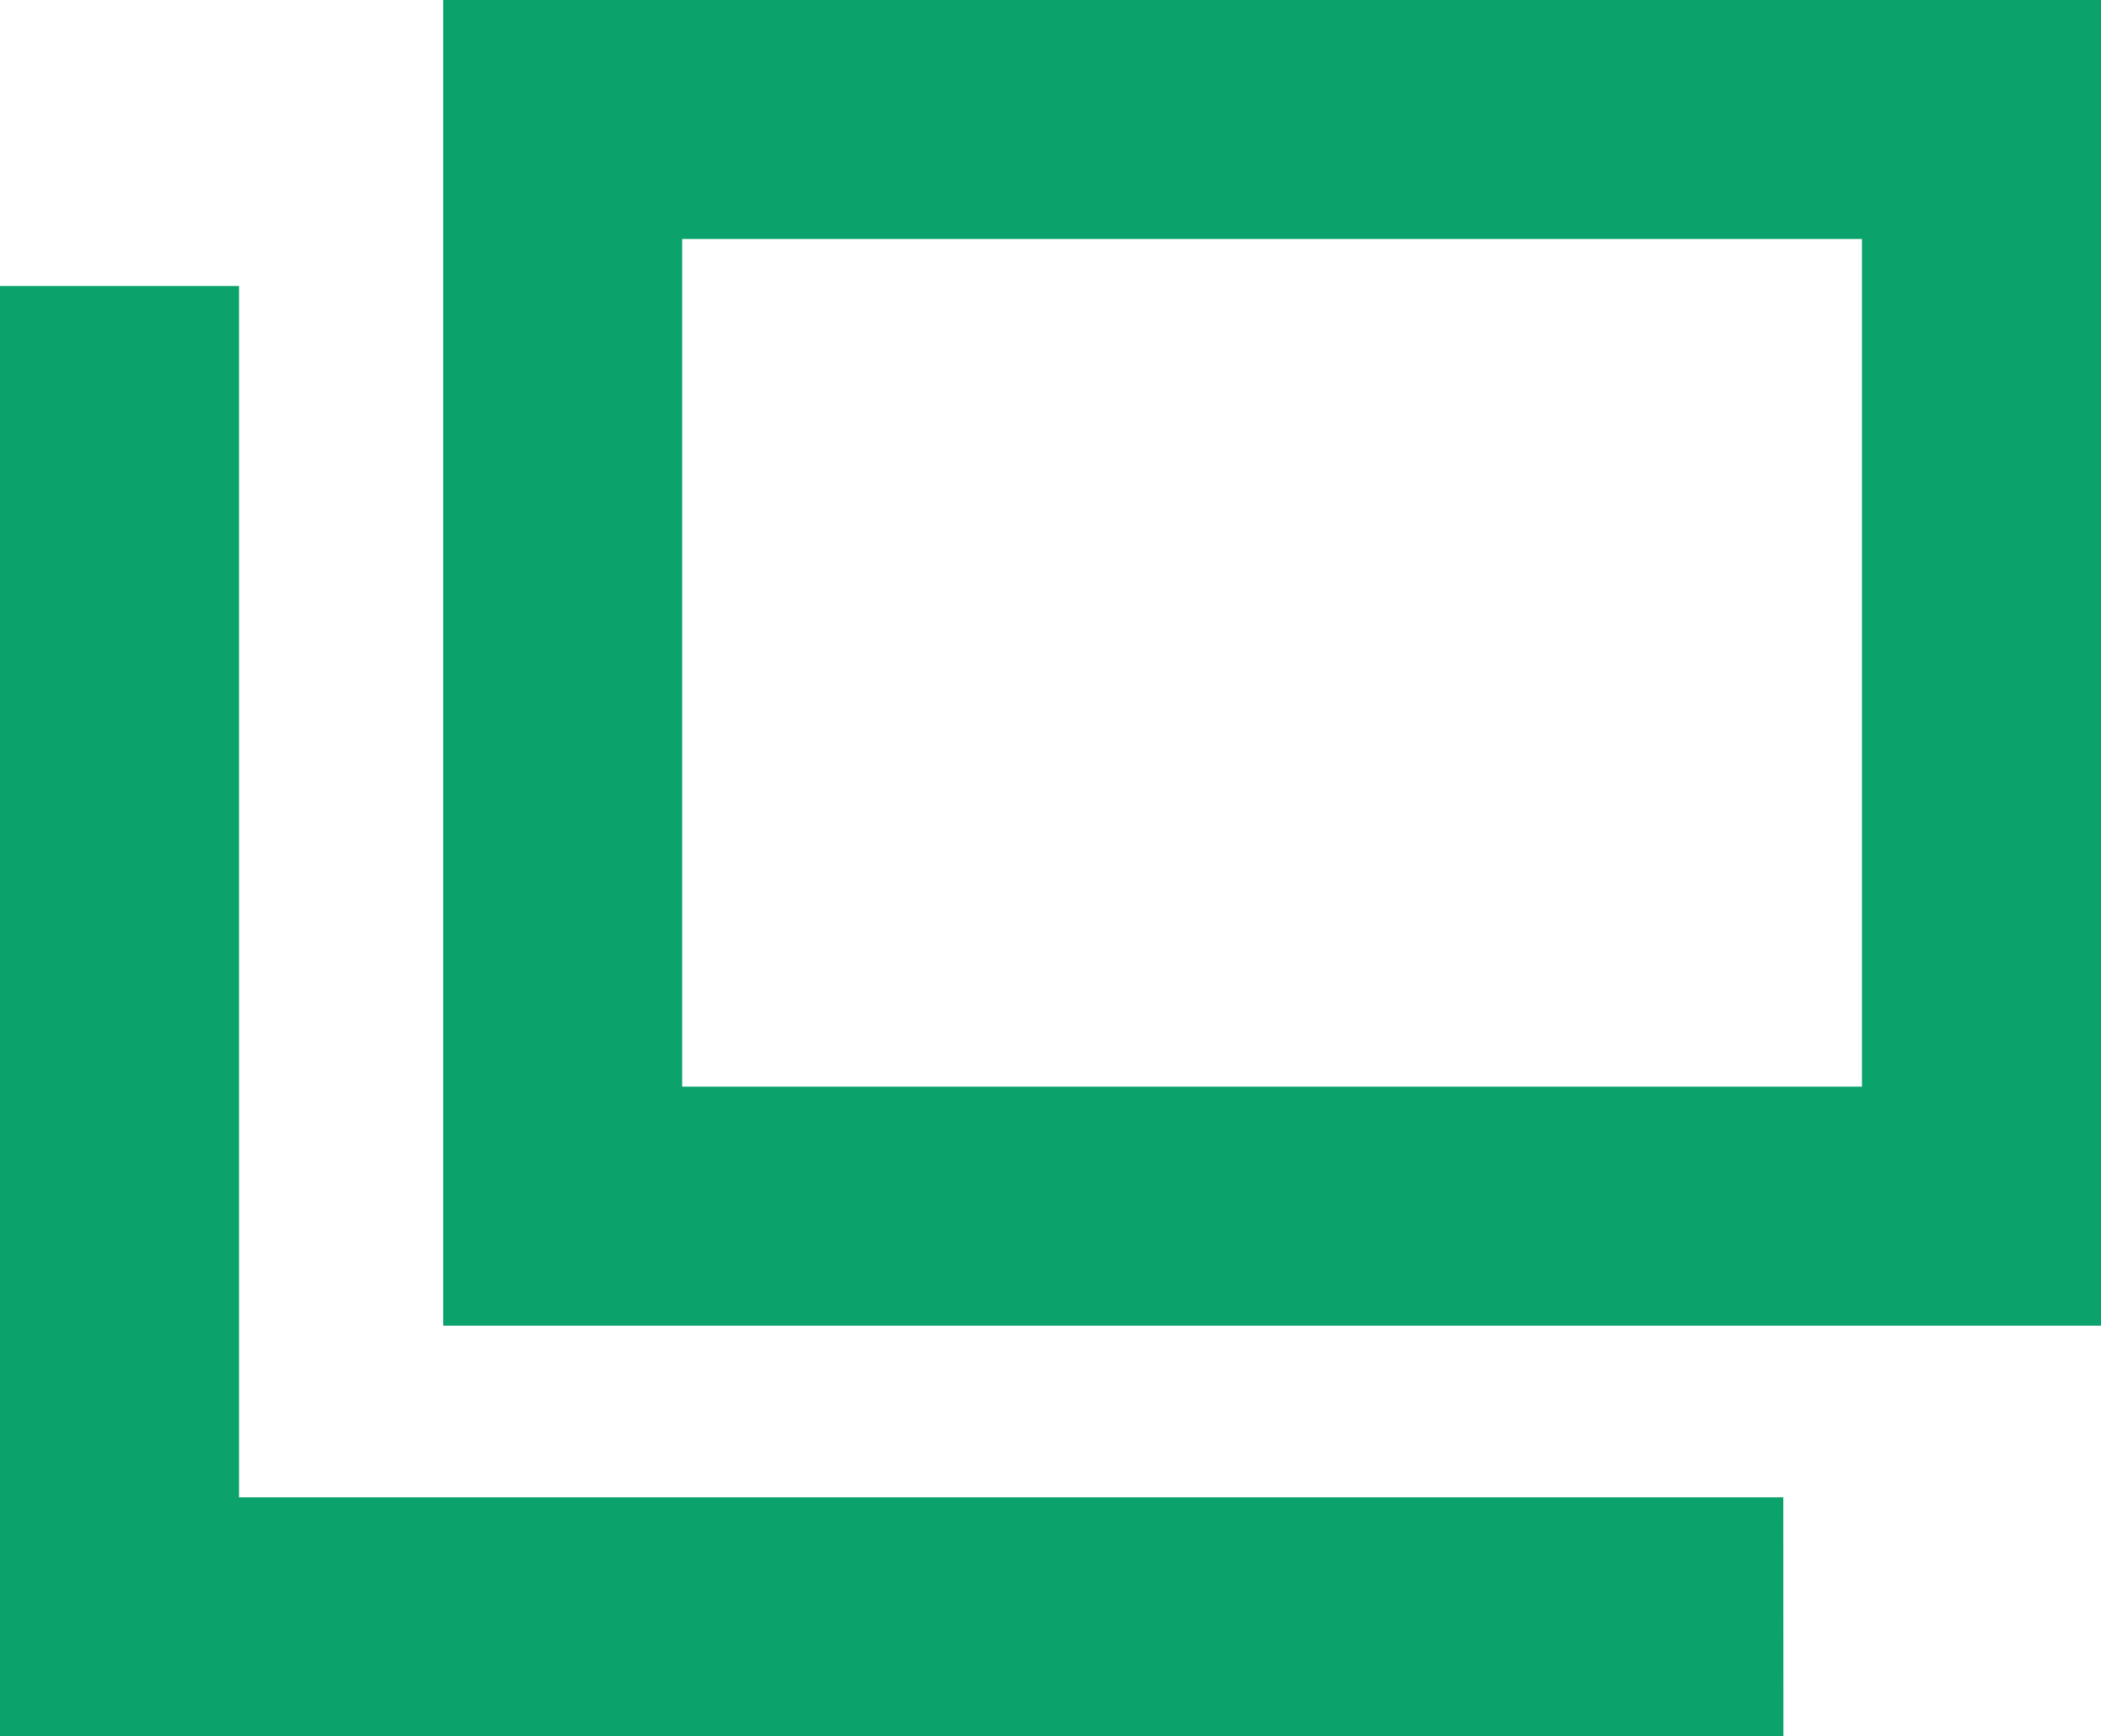 <svg xmlns="http://www.w3.org/2000/svg" width="17.58" height="14.53" viewBox="0 0 17.58 14.53">
  <g id="グループ_2165" data-name="グループ 2165" transform="translate(1)">
    <path id="長方形_51" data-name="長方形 51" d="M2,2V9.094h9.872V2H2M0,0H13.872V11.094H0Z" transform="translate(2.708)" fill="#0ca26c"/>
    <path id="パス_169" data-name="パス 169" d="M1393.923,5013.638H1379V5001.5h2v10.138h12.922Z" transform="translate(-1380 -4999.107)" fill="#0ca26c"/>
  </g>
</svg>
